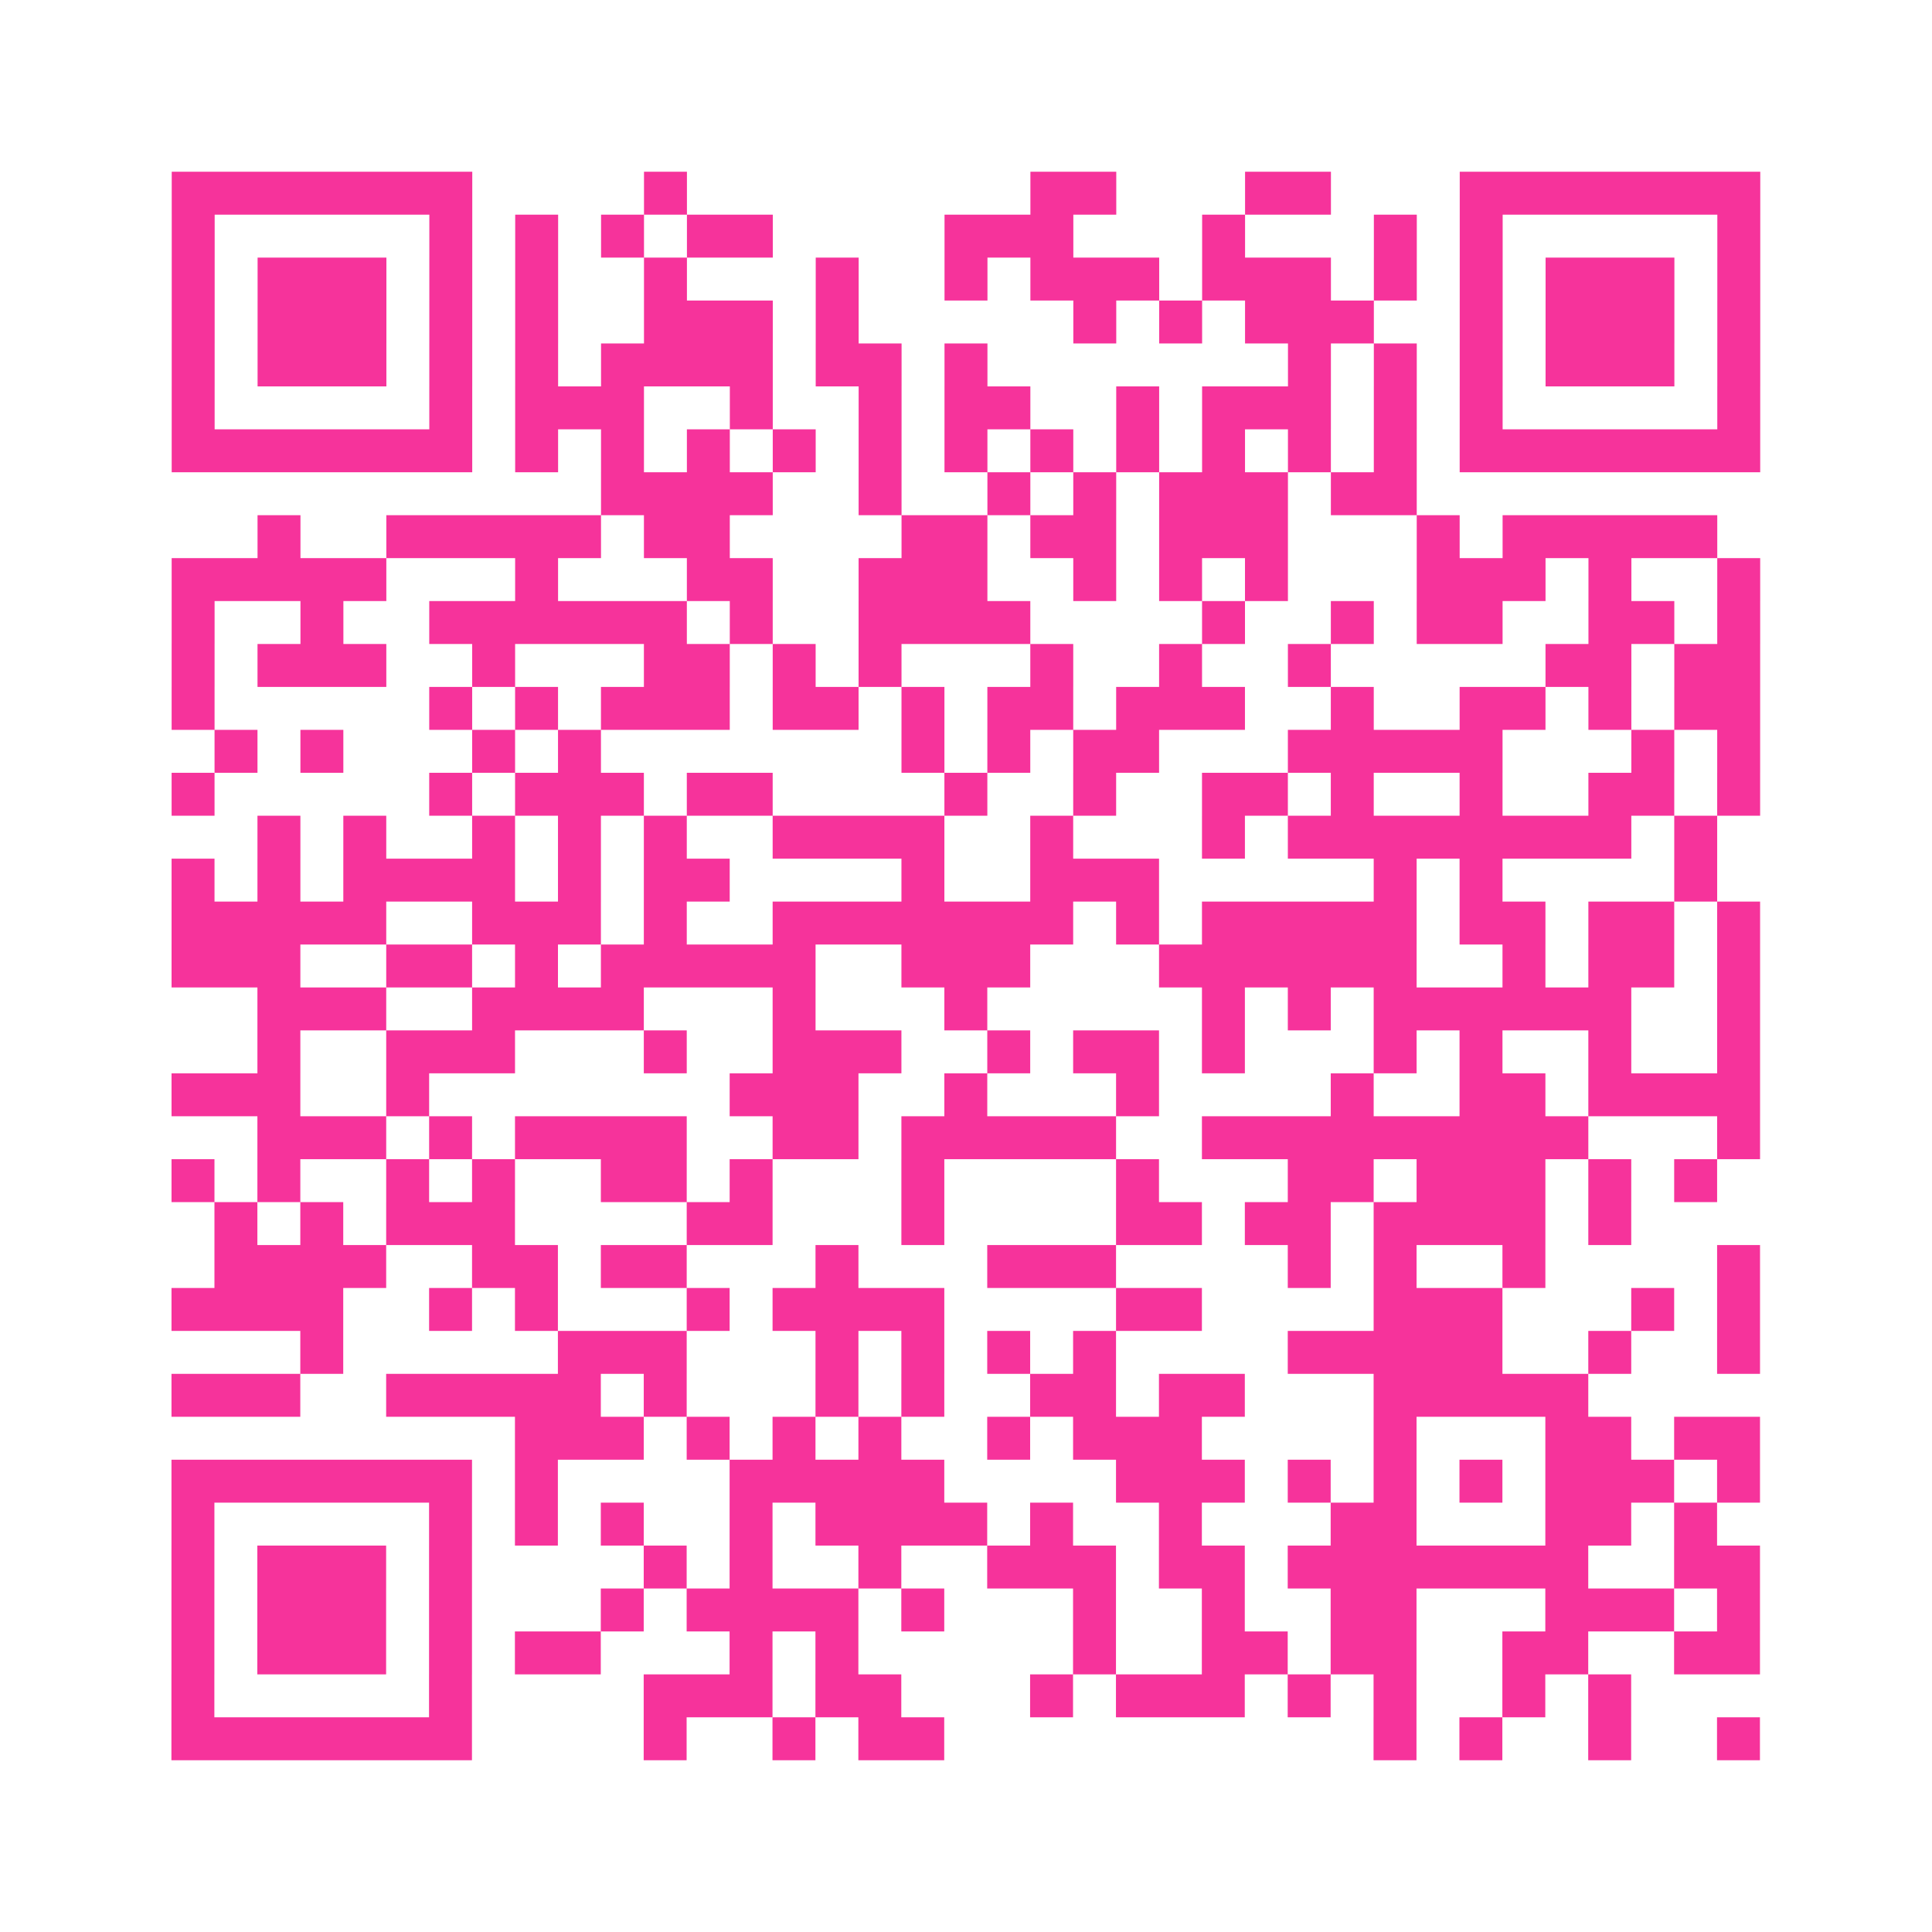 <?xml version="1.0" encoding="UTF-8"?>
<svg xmlns="http://www.w3.org/2000/svg" viewBox="0 0 45 45" class="pyqrcode"><path fill="transparent" d="M0 0h45v45h-45z"/><path stroke="#f6339b" class="pyqrline" d="M4 4.5h7m4 0h1m8 0h2m3 0h2m3 0h7m-37 1h1m5 0h1m1 0h1m1 0h1m1 0h2m4 0h3m3 0h1m3 0h1m1 0h1m5 0h1m-37 1h1m1 0h3m1 0h1m1 0h1m2 0h1m3 0h1m2 0h1m1 0h3m1 0h3m1 0h1m1 0h1m1 0h3m1 0h1m-37 1h1m1 0h3m1 0h1m1 0h1m2 0h3m1 0h1m5 0h1m1 0h1m1 0h3m2 0h1m1 0h3m1 0h1m-37 1h1m1 0h3m1 0h1m1 0h1m1 0h4m1 0h2m1 0h1m7 0h1m1 0h1m1 0h1m1 0h3m1 0h1m-37 1h1m5 0h1m1 0h3m2 0h1m2 0h1m1 0h2m2 0h1m1 0h3m1 0h1m1 0h1m5 0h1m-37 1h7m1 0h1m1 0h1m1 0h1m1 0h1m1 0h1m1 0h1m1 0h1m1 0h1m1 0h1m1 0h1m1 0h1m1 0h7m-27 1h4m2 0h1m2 0h1m1 0h1m1 0h3m1 0h2m-27 1h1m2 0h5m1 0h2m4 0h2m1 0h2m1 0h3m3 0h1m1 0h5m-36 1h5m3 0h1m3 0h2m2 0h3m2 0h1m1 0h1m1 0h1m3 0h3m1 0h1m2 0h1m-37 1h1m2 0h1m2 0h6m1 0h1m2 0h4m4 0h1m2 0h1m1 0h2m2 0h2m1 0h1m-37 1h1m1 0h3m2 0h1m3 0h2m1 0h1m1 0h1m3 0h1m2 0h1m2 0h1m5 0h2m1 0h2m-37 1h1m5 0h1m1 0h1m1 0h3m1 0h2m1 0h1m1 0h2m1 0h3m2 0h1m2 0h2m1 0h1m1 0h2m-36 1h1m1 0h1m3 0h1m1 0h1m7 0h1m1 0h1m1 0h2m3 0h5m3 0h1m1 0h1m-37 1h1m5 0h1m1 0h3m1 0h2m4 0h1m2 0h1m2 0h2m1 0h1m2 0h1m2 0h2m1 0h1m-35 1h1m1 0h1m2 0h1m1 0h1m1 0h1m2 0h4m2 0h1m3 0h1m1 0h8m1 0h1m-36 1h1m1 0h1m1 0h4m1 0h1m1 0h2m4 0h1m2 0h3m5 0h1m1 0h1m4 0h1m-36 1h5m2 0h3m1 0h1m2 0h7m1 0h1m1 0h5m1 0h2m1 0h2m1 0h1m-37 1h3m2 0h2m1 0h1m1 0h5m2 0h3m3 0h6m2 0h1m1 0h2m1 0h1m-35 1h3m2 0h4m3 0h1m3 0h1m5 0h1m1 0h1m1 0h6m2 0h1m-35 1h1m2 0h3m3 0h1m2 0h3m2 0h1m1 0h2m1 0h1m3 0h1m1 0h1m2 0h1m2 0h1m-37 1h3m2 0h1m7 0h3m2 0h1m3 0h1m4 0h1m2 0h2m1 0h4m-35 1h3m1 0h1m1 0h4m2 0h2m1 0h5m2 0h9m3 0h1m-37 1h1m1 0h1m2 0h1m1 0h1m2 0h2m1 0h1m3 0h1m4 0h1m3 0h2m1 0h3m1 0h1m1 0h1m-35 1h1m1 0h1m1 0h3m4 0h2m3 0h1m4 0h2m1 0h2m1 0h4m1 0h1m-33 1h4m2 0h2m1 0h2m3 0h1m3 0h3m4 0h1m1 0h1m2 0h1m4 0h1m-37 1h4m2 0h1m1 0h1m3 0h1m1 0h4m4 0h2m4 0h3m3 0h1m1 0h1m-34 1h1m5 0h3m3 0h1m1 0h1m1 0h1m1 0h1m4 0h5m2 0h1m2 0h1m-37 1h3m2 0h5m1 0h1m3 0h1m1 0h1m2 0h2m1 0h2m3 0h5m-25 1h3m1 0h1m1 0h1m1 0h1m2 0h1m1 0h3m4 0h1m3 0h2m1 0h2m-37 1h7m1 0h1m4 0h5m4 0h3m1 0h1m1 0h1m1 0h1m1 0h3m1 0h1m-37 1h1m5 0h1m1 0h1m1 0h1m2 0h1m1 0h4m1 0h1m2 0h1m3 0h2m3 0h2m1 0h1m-36 1h1m1 0h3m1 0h1m4 0h1m1 0h1m2 0h1m2 0h3m1 0h2m1 0h7m2 0h2m-37 1h1m1 0h3m1 0h1m3 0h1m1 0h4m1 0h1m3 0h1m2 0h1m2 0h2m3 0h3m1 0h1m-37 1h1m1 0h3m1 0h1m1 0h2m3 0h1m1 0h1m5 0h1m2 0h2m1 0h2m2 0h2m2 0h2m-37 1h1m5 0h1m4 0h3m1 0h2m3 0h1m1 0h3m1 0h1m1 0h1m2 0h1m1 0h1m-34 1h7m4 0h1m2 0h1m1 0h2m10 0h1m1 0h1m2 0h1m2 0h1"/></svg>
